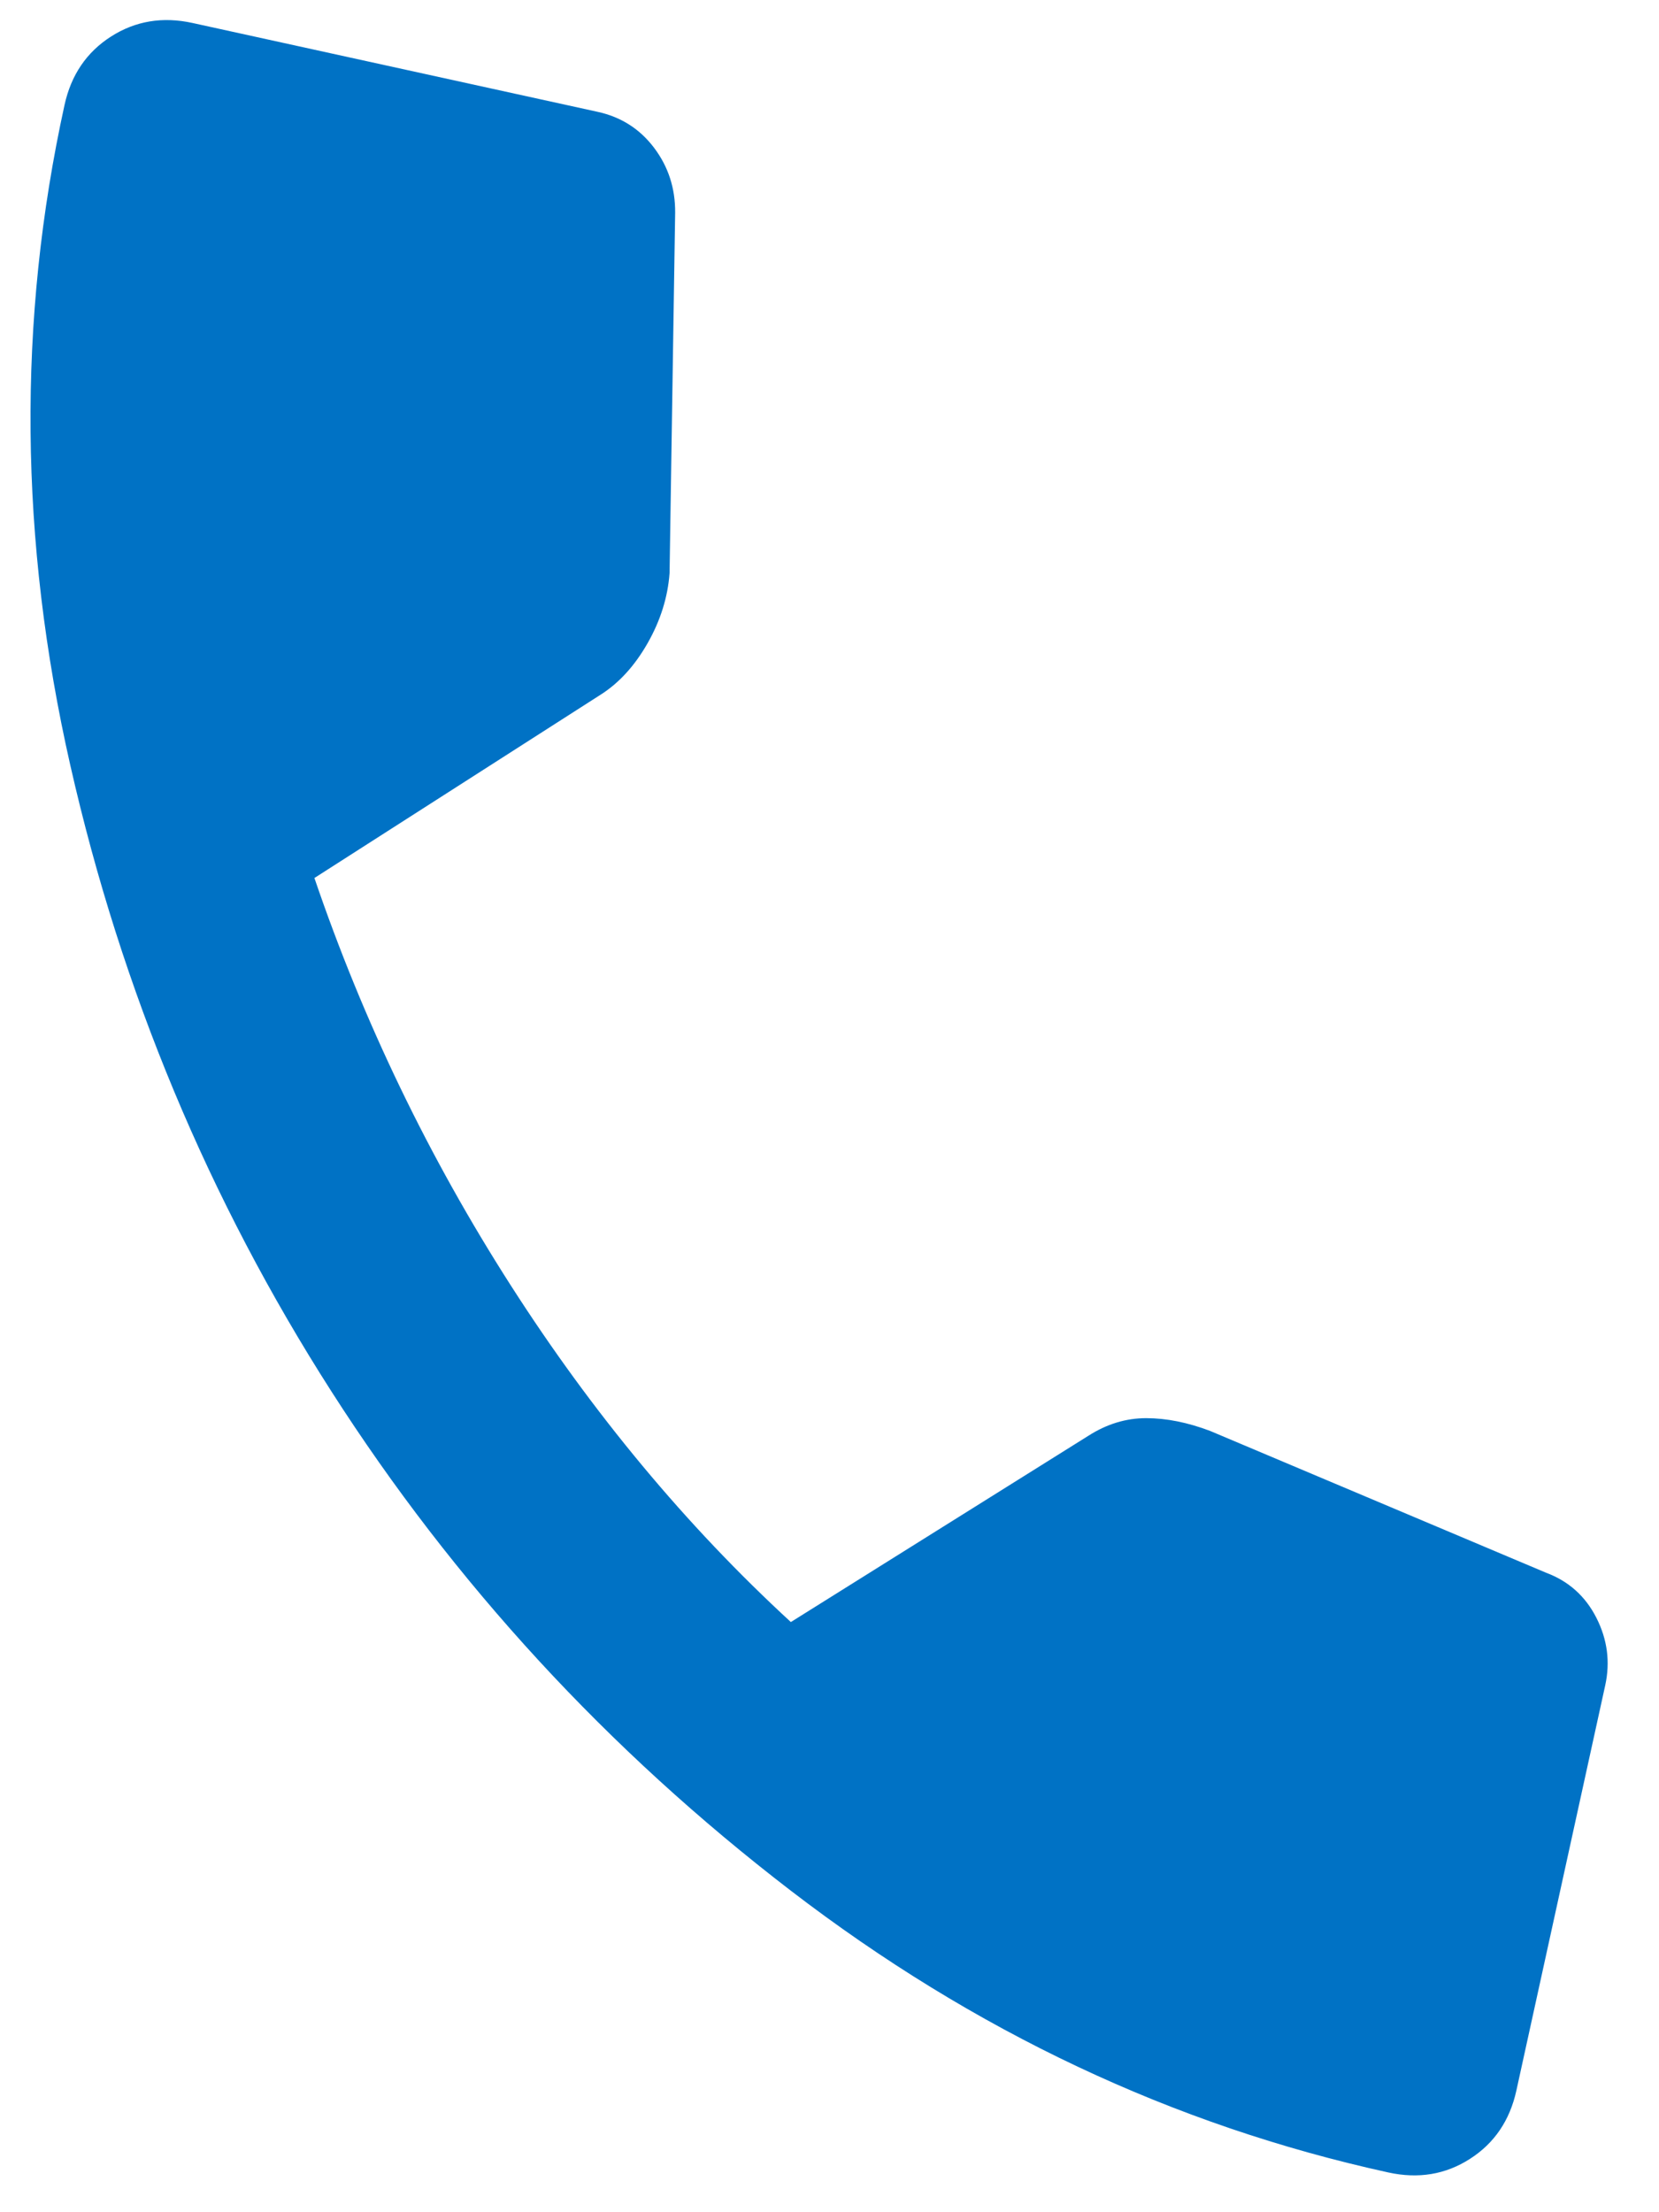 <?xml version="1.0" encoding="UTF-8"?> <svg xmlns="http://www.w3.org/2000/svg" width="27" height="36" viewBox="0 0 27 36" fill="none"> <path d="M1.05 1.709C1.157 1.221 1.409 0.849 1.806 0.595C2.203 0.341 2.645 0.267 3.134 0.374L9.727 1.82C10.107 1.903 10.413 2.098 10.645 2.405C10.877 2.712 10.991 3.064 10.988 3.461L10.897 9.328C10.868 9.719 10.749 10.099 10.54 10.466C10.331 10.833 10.078 11.111 9.781 11.301L5.117 14.288C5.913 16.624 6.978 18.834 8.313 20.918C9.648 23.002 11.167 24.828 12.871 26.396L17.716 23.363C18.014 23.173 18.326 23.078 18.654 23.078C18.981 23.078 19.328 23.147 19.695 23.286L25.161 25.593C25.529 25.73 25.802 25.975 25.981 26.327C26.16 26.679 26.208 27.045 26.125 27.425L24.679 34.019C24.572 34.507 24.32 34.878 23.923 35.132C23.526 35.387 23.083 35.46 22.595 35.353C19.095 34.586 15.853 33.057 12.871 30.768C9.889 28.478 7.397 25.771 5.395 22.645C3.394 19.52 1.977 16.124 1.145 12.457C0.313 8.791 0.282 5.208 1.05 1.709Z" fill="#0072C5"></path> </svg> 
